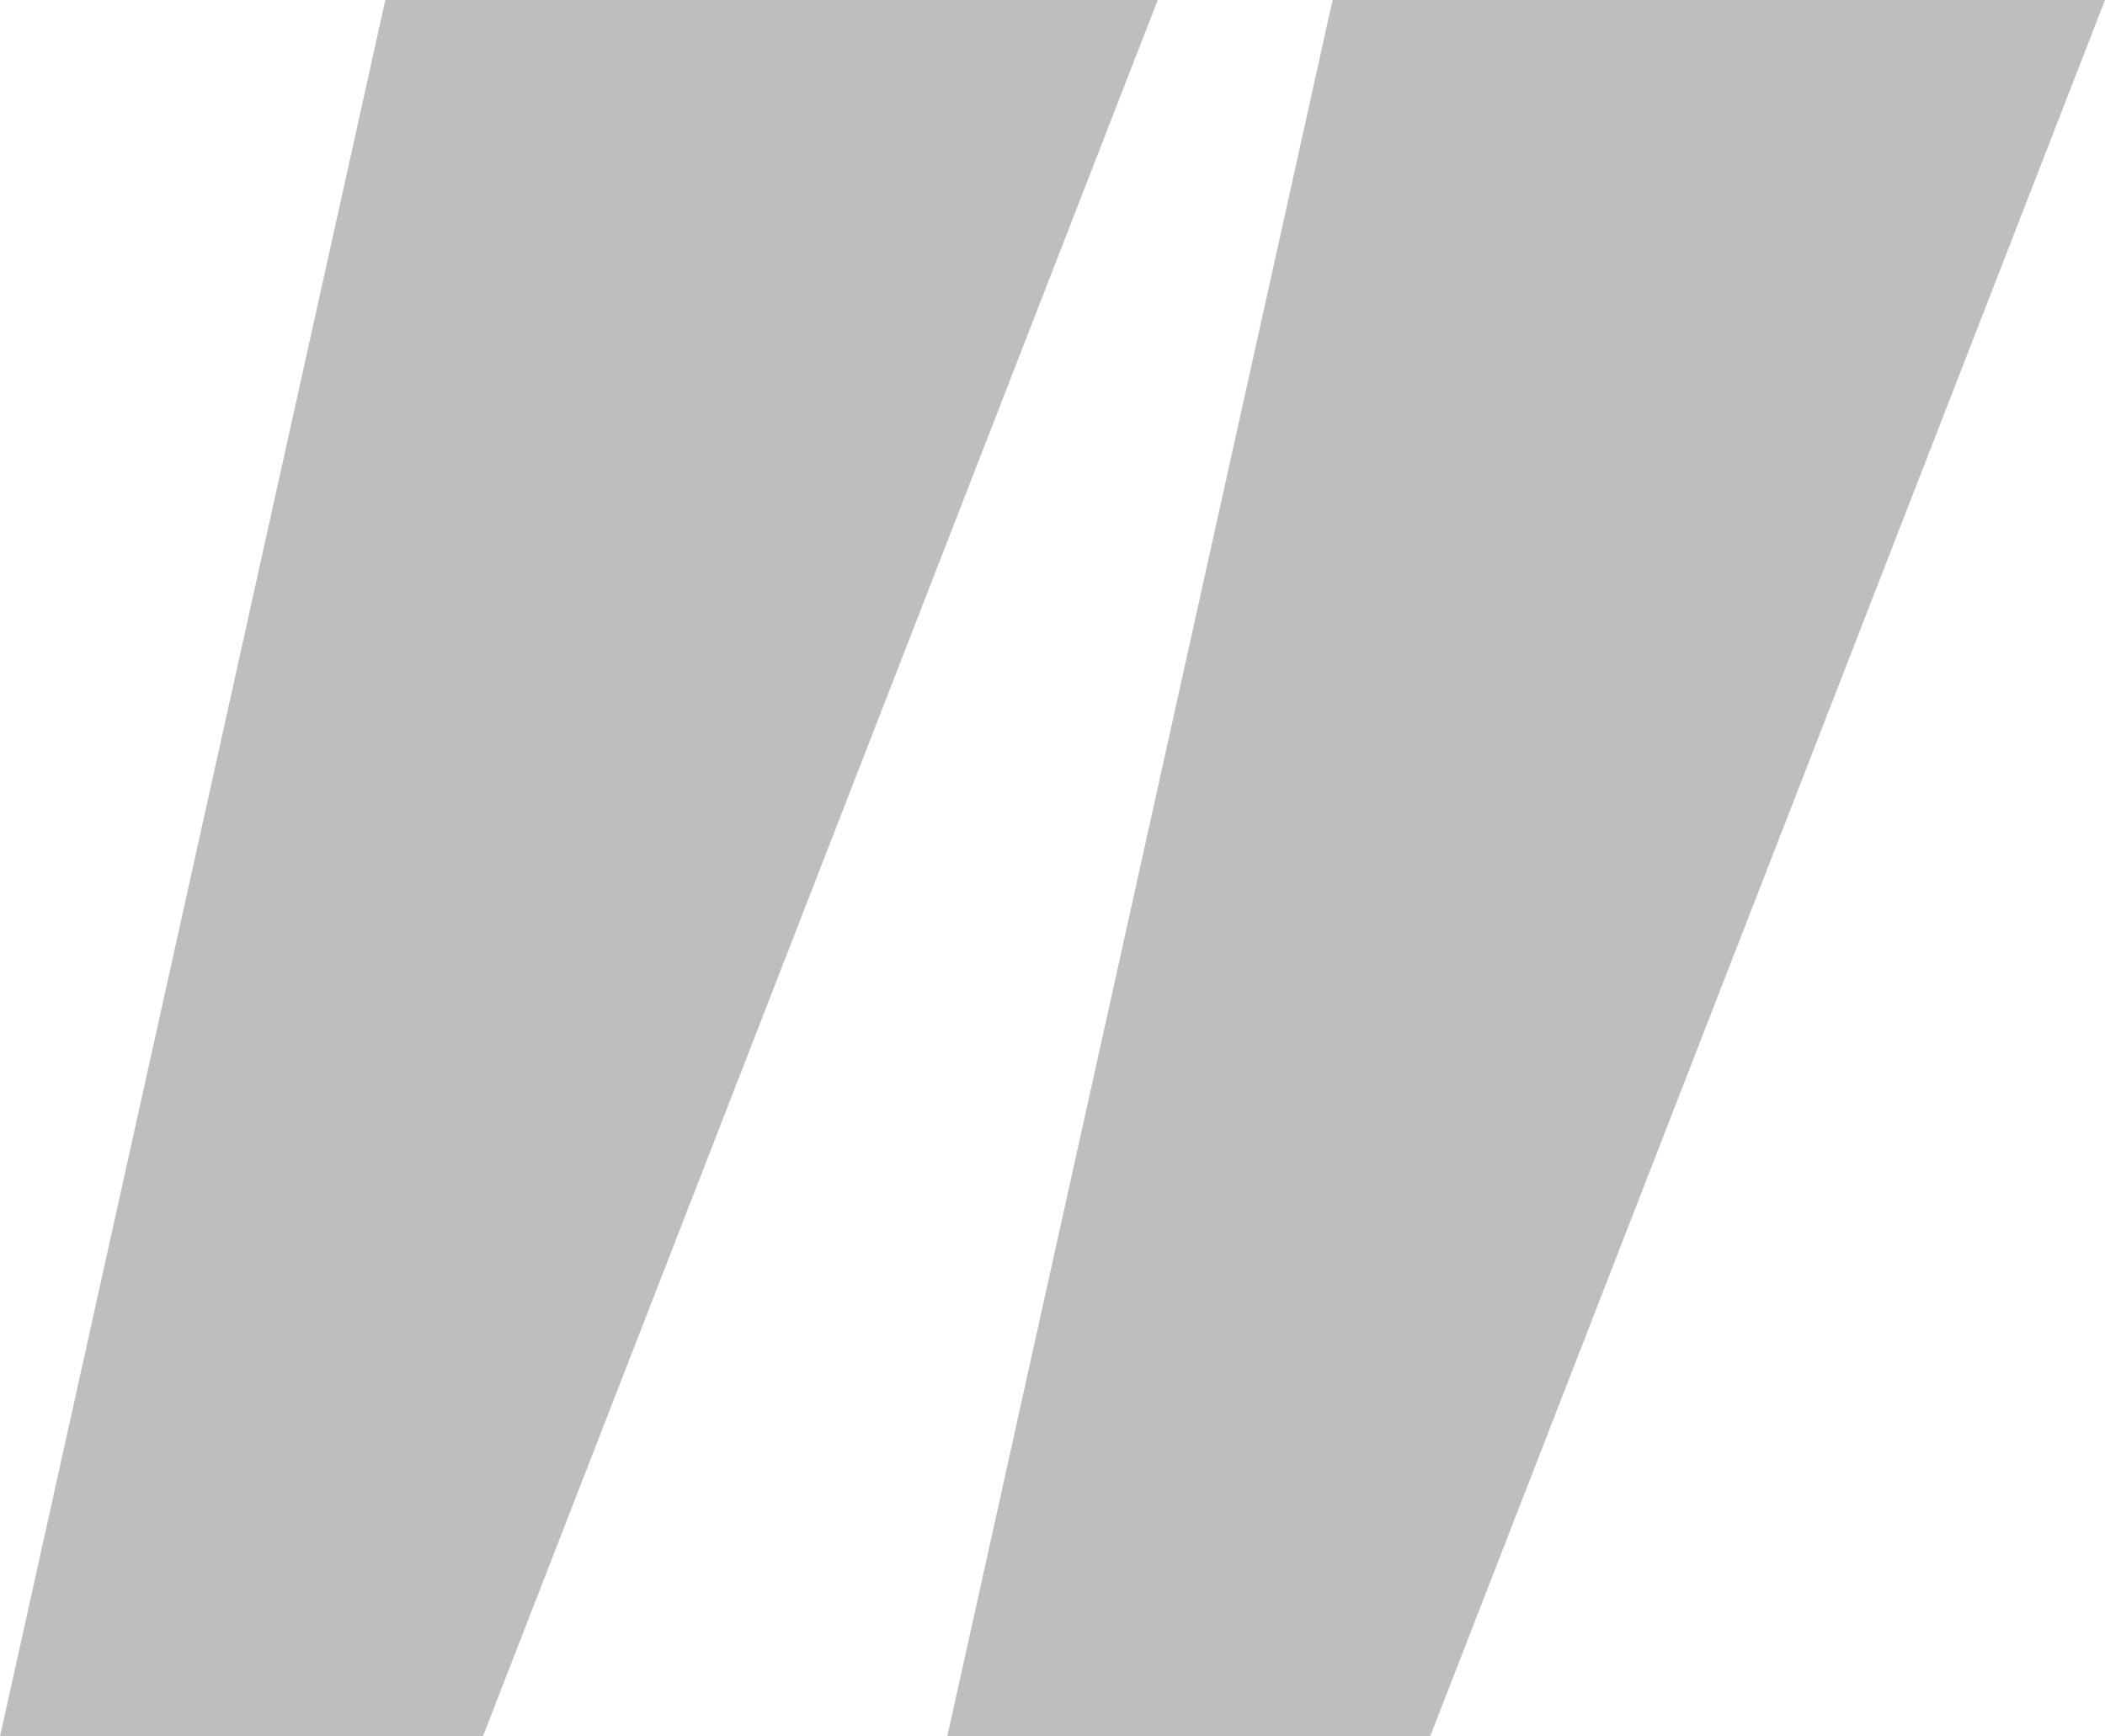 <svg width="80" height="66" viewBox="0 0 80 66" fill="none" xmlns="http://www.w3.org/2000/svg">
<g clip-path="url(#clip0_0_424)">
<path d="M18.352 66H0L14.644 0H44L18.352 66Z" fill="#bcbec0"/>
<path d="M54.352 66H36L50.644 0H80L54.352 66Z" fill="#bcbec0"/>
</g>
<defs>
<clipPath id="clip0_0_424">
<rect width="80" height="66" fill="white"/>
</clipPath>
</defs>
</svg>
